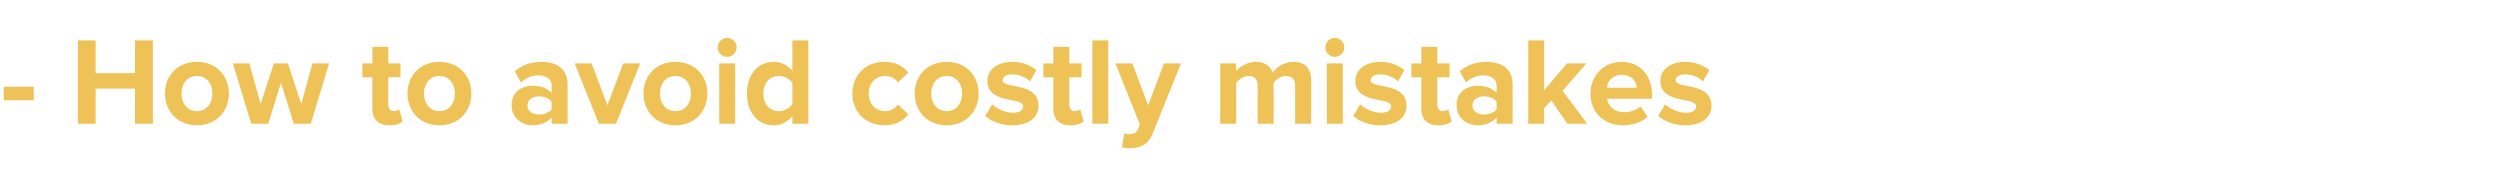 <svg width="300" height="21" viewBox="0 0 300 21" xmlns="http://www.w3.org/2000/svg"><path d="M4.05 12.03v-1.62H.45v1.62zm14.295 2.82V4.845H16.2v3.93h-4.725v-3.93h-2.13V14.85h2.13v-4.215H16.2v4.215zm5.28.18c2.4 0 3.84-1.755 3.84-3.81s-1.44-3.795-3.84-3.795c-2.385 0-3.825 1.74-3.825 3.795 0 2.055 1.44 3.81 3.825 3.81zm0-1.695c-1.185 0-1.845-.975-1.845-2.115 0-1.125.66-2.1 1.845-2.1 1.2 0 1.86.975 1.86 2.1 0 1.14-.66 2.115-1.86 2.115zM37.29 14.85l2.205-7.245H37.5l-1.35 4.875-1.59-4.875h-1.695l-1.59 4.875-1.35-4.875h-1.98l2.205 7.245h2.04l1.53-4.935 1.53 4.935zm9.435.18c.795 0 1.305-.21 1.59-.465l-.405-1.455c-.105.12-.375.225-.66.225-.42 0-.66-.345-.66-.81V9.27h1.47V7.605h-1.47v-1.98h-1.905v1.98h-1.2V9.27h1.2v3.765c0 1.305.705 1.995 2.04 1.995zm6 0c2.4 0 3.84-1.755 3.84-3.81s-1.44-3.795-3.84-3.795c-2.385 0-3.825 1.74-3.825 3.795 0 2.055 1.44 3.81 3.825 3.81zm0-1.695c-1.185 0-1.845-.975-1.845-2.115 0-1.125.66-2.1 1.845-2.1 1.2 0 1.86.975 1.86 2.1 0 1.14-.66 2.115-1.86 2.115zm15.39 1.515v-4.68c0-2.085-1.515-2.745-3.18-2.745-1.14 0-2.28.345-3.165 1.14l.75 1.335c.6-.555 1.32-.855 2.085-.855.96 0 1.59.48 1.59 1.215v.915c-.48-.57-1.32-.885-2.295-.885-1.155 0-2.505.63-2.505 2.34 0 1.62 1.35 2.4 2.505 2.4.945 0 1.8-.345 2.295-.945v.765zm-3.45-1.11c-.75 0-1.365-.39-1.365-1.08 0-.69.615-1.095 1.365-1.095.615 0 1.215.225 1.53.645v.9c-.315.42-.915.63-1.53.63zm9.255 1.11l2.91-7.245h-2.04l-1.905 5.04-1.89-5.04h-2.04l2.91 7.245zm7.125.18c2.4 0 3.84-1.755 3.84-3.81s-1.44-3.795-3.84-3.795c-2.385 0-3.825 1.74-3.825 3.795 0 2.055 1.44 3.81 3.825 3.81zm0-1.695c-1.185 0-1.845-.975-1.845-2.115 0-1.125.66-2.1 1.845-2.1 1.2 0 1.86.975 1.86 2.1 0 1.14-.66 2.115-1.86 2.115zm6.21-6.51c.63 0 1.14-.51 1.14-1.14 0-.63-.51-1.125-1.14-1.125-.615 0-1.125.495-1.125 1.125s.51 1.14 1.125 1.14zm.96 8.025V7.605H86.31v7.245zm8.79 0V4.845h-1.92v3.69a2.748 2.748 0 0 0-2.235-1.11c-1.845 0-3.21 1.44-3.21 3.795 0 2.43 1.395 3.81 3.21 3.81.885 0 1.665-.39 2.235-1.11v.93zm-3.555-1.515c-1.095 0-1.845-.855-1.845-2.115 0-1.245.75-2.1 1.845-2.1.63 0 1.32.345 1.635.825v2.565c-.315.48-1.005.825-1.635.825zm12.675 1.695c1.485 0 2.385-.66 2.865-1.32l-1.245-1.17c-.345.495-.87.795-1.53.795-1.155 0-1.965-.855-1.965-2.115 0-1.26.81-2.1 1.965-2.1.66 0 1.185.27 1.53.78l1.245-1.17c-.48-.66-1.38-1.305-2.865-1.305-2.22 0-3.84 1.575-3.84 3.795 0 2.235 1.62 3.81 3.84 3.81zm7.47 0c2.4 0 3.84-1.755 3.84-3.81s-1.44-3.795-3.84-3.795c-2.385 0-3.825 1.74-3.825 3.795 0 2.055 1.44 3.81 3.825 3.81zm0-1.695c-1.185 0-1.845-.975-1.845-2.115 0-1.125.66-2.1 1.845-2.1 1.2 0 1.86.975 1.86 2.1 0 1.14-.66 2.115-1.86 2.115zm7.875 1.695c2.01 0 3.15-.975 3.15-2.31 0-2.925-4.305-2.025-4.305-3.09 0-.405.45-.705 1.14-.705.885 0 1.71.39 2.145.84l.765-1.35c-.72-.57-1.695-.99-2.91-.99-1.92 0-2.97 1.065-2.97 2.28 0 2.85 4.29 1.875 4.29 3.06 0 .45-.39.765-1.215.765-.9 0-1.965-.495-2.505-1.005l-.825 1.38c.765.705 1.98 1.125 3.24 1.125zm6.975 0c.795 0 1.305-.21 1.59-.465l-.405-1.455c-.105.12-.375.225-.66.225-.42 0-.66-.345-.66-.81V9.27h1.47V7.605h-1.47v-1.98h-1.905v1.98h-1.2V9.27h1.2v3.765c0 1.305.705 1.995 2.04 1.995zm4.545-.18V4.845h-1.905V14.85zm1.65 2.82c.225.075.72.12.93.12 1.245-.03 2.205-.39 2.745-1.755l3.405-8.43h-2.04l-1.905 5.04-1.89-5.04h-2.04l2.94 7.335-.27.63c-.18.39-.51.525-1.005.525-.18 0-.435-.045-.6-.12zm22.695-2.82V9.615c0-1.485-.795-2.19-2.13-2.19-1.11 0-2.07.66-2.49 1.305-.255-.81-.945-1.305-2.01-1.305-1.11 0-2.055.69-2.37 1.11v-.93h-1.905v7.245h1.905V9.96c.285-.39.84-.84 1.5-.84.78 0 1.08.48 1.08 1.155v4.575h1.92V9.96c.27-.39.825-.84 1.5-.84.78 0 1.08.48 1.08 1.155v4.575zm2.835-8.025c.63 0 1.14-.51 1.14-1.14 0-.63-.51-1.125-1.14-1.125-.615 0-1.125.495-1.125 1.125s.51 1.14 1.125 1.14zm.96 8.025V7.605h-1.905v7.245zm4.5.18c2.01 0 3.15-.975 3.15-2.31 0-2.925-4.305-2.025-4.305-3.09 0-.405.45-.705 1.14-.705.885 0 1.71.39 2.145.84l.765-1.35c-.72-.57-1.695-.99-2.91-.99-1.92 0-2.97 1.065-2.97 2.28 0 2.85 4.29 1.875 4.29 3.06 0 .45-.39.765-1.215.765-.9 0-1.965-.495-2.505-1.005l-.825 1.38c.765.705 1.98 1.125 3.24 1.125zm6.975 0c.795 0 1.305-.21 1.59-.465l-.405-1.455c-.105.12-.375.225-.66.225-.42 0-.66-.345-.66-.81V9.27h1.47V7.605h-1.47v-1.98h-1.905v1.98h-1.2V9.27h1.2v3.765c0 1.305.705 1.995 2.04 1.995zm8.91-.18v-4.68c0-2.085-1.515-2.745-3.18-2.745-1.14 0-2.28.345-3.165 1.14l.75 1.335c.6-.555 1.32-.855 2.085-.855.96 0 1.59.48 1.59 1.215v.915c-.48-.57-1.32-.885-2.295-.885-1.155 0-2.505.63-2.505 2.34 0 1.62 1.35 2.4 2.505 2.4.945 0 1.8-.345 2.295-.945v.765zm-3.45-1.11c-.75 0-1.365-.39-1.365-1.08 0-.69.615-1.095 1.365-1.095.615 0 1.215.225 1.53.645v.9c-.315.42-.915.63-1.53.63zm12.405 1.11l-2.955-3.96 2.865-3.285h-2.34l-2.745 3.225V4.845h-1.905V14.85h1.905v-1.86l.87-.93 1.92 2.79zm4.26.18c1.125 0 2.265-.345 2.985-1.005l-.855-1.26c-.465.45-1.305.705-1.92.705-1.23 0-1.95-.735-2.085-1.62h5.385v-.45c0-2.355-1.455-3.975-3.63-3.975-2.19 0-3.75 1.695-3.75 3.795 0 2.325 1.665 3.81 3.87 3.81zm1.68-4.5h-3.57c.075-.72.585-1.545 1.77-1.545 1.26 0 1.74.855 1.8 1.545zm5.82 4.5c2.01 0 3.15-.975 3.15-2.31 0-2.925-4.305-2.025-4.305-3.09 0-.405.45-.705 1.14-.705.885 0 1.71.39 2.145.84l.765-1.35c-.72-.57-1.695-.99-2.91-.99-1.92 0-2.97 1.065-2.97 2.28 0 2.85 4.29 1.875 4.29 3.06 0 .45-.39.765-1.215.765-.9 0-1.965-.495-2.505-1.005l-.825 1.38c.765.705 1.98 1.125 3.24 1.125z" fill="#efc257"/></svg>